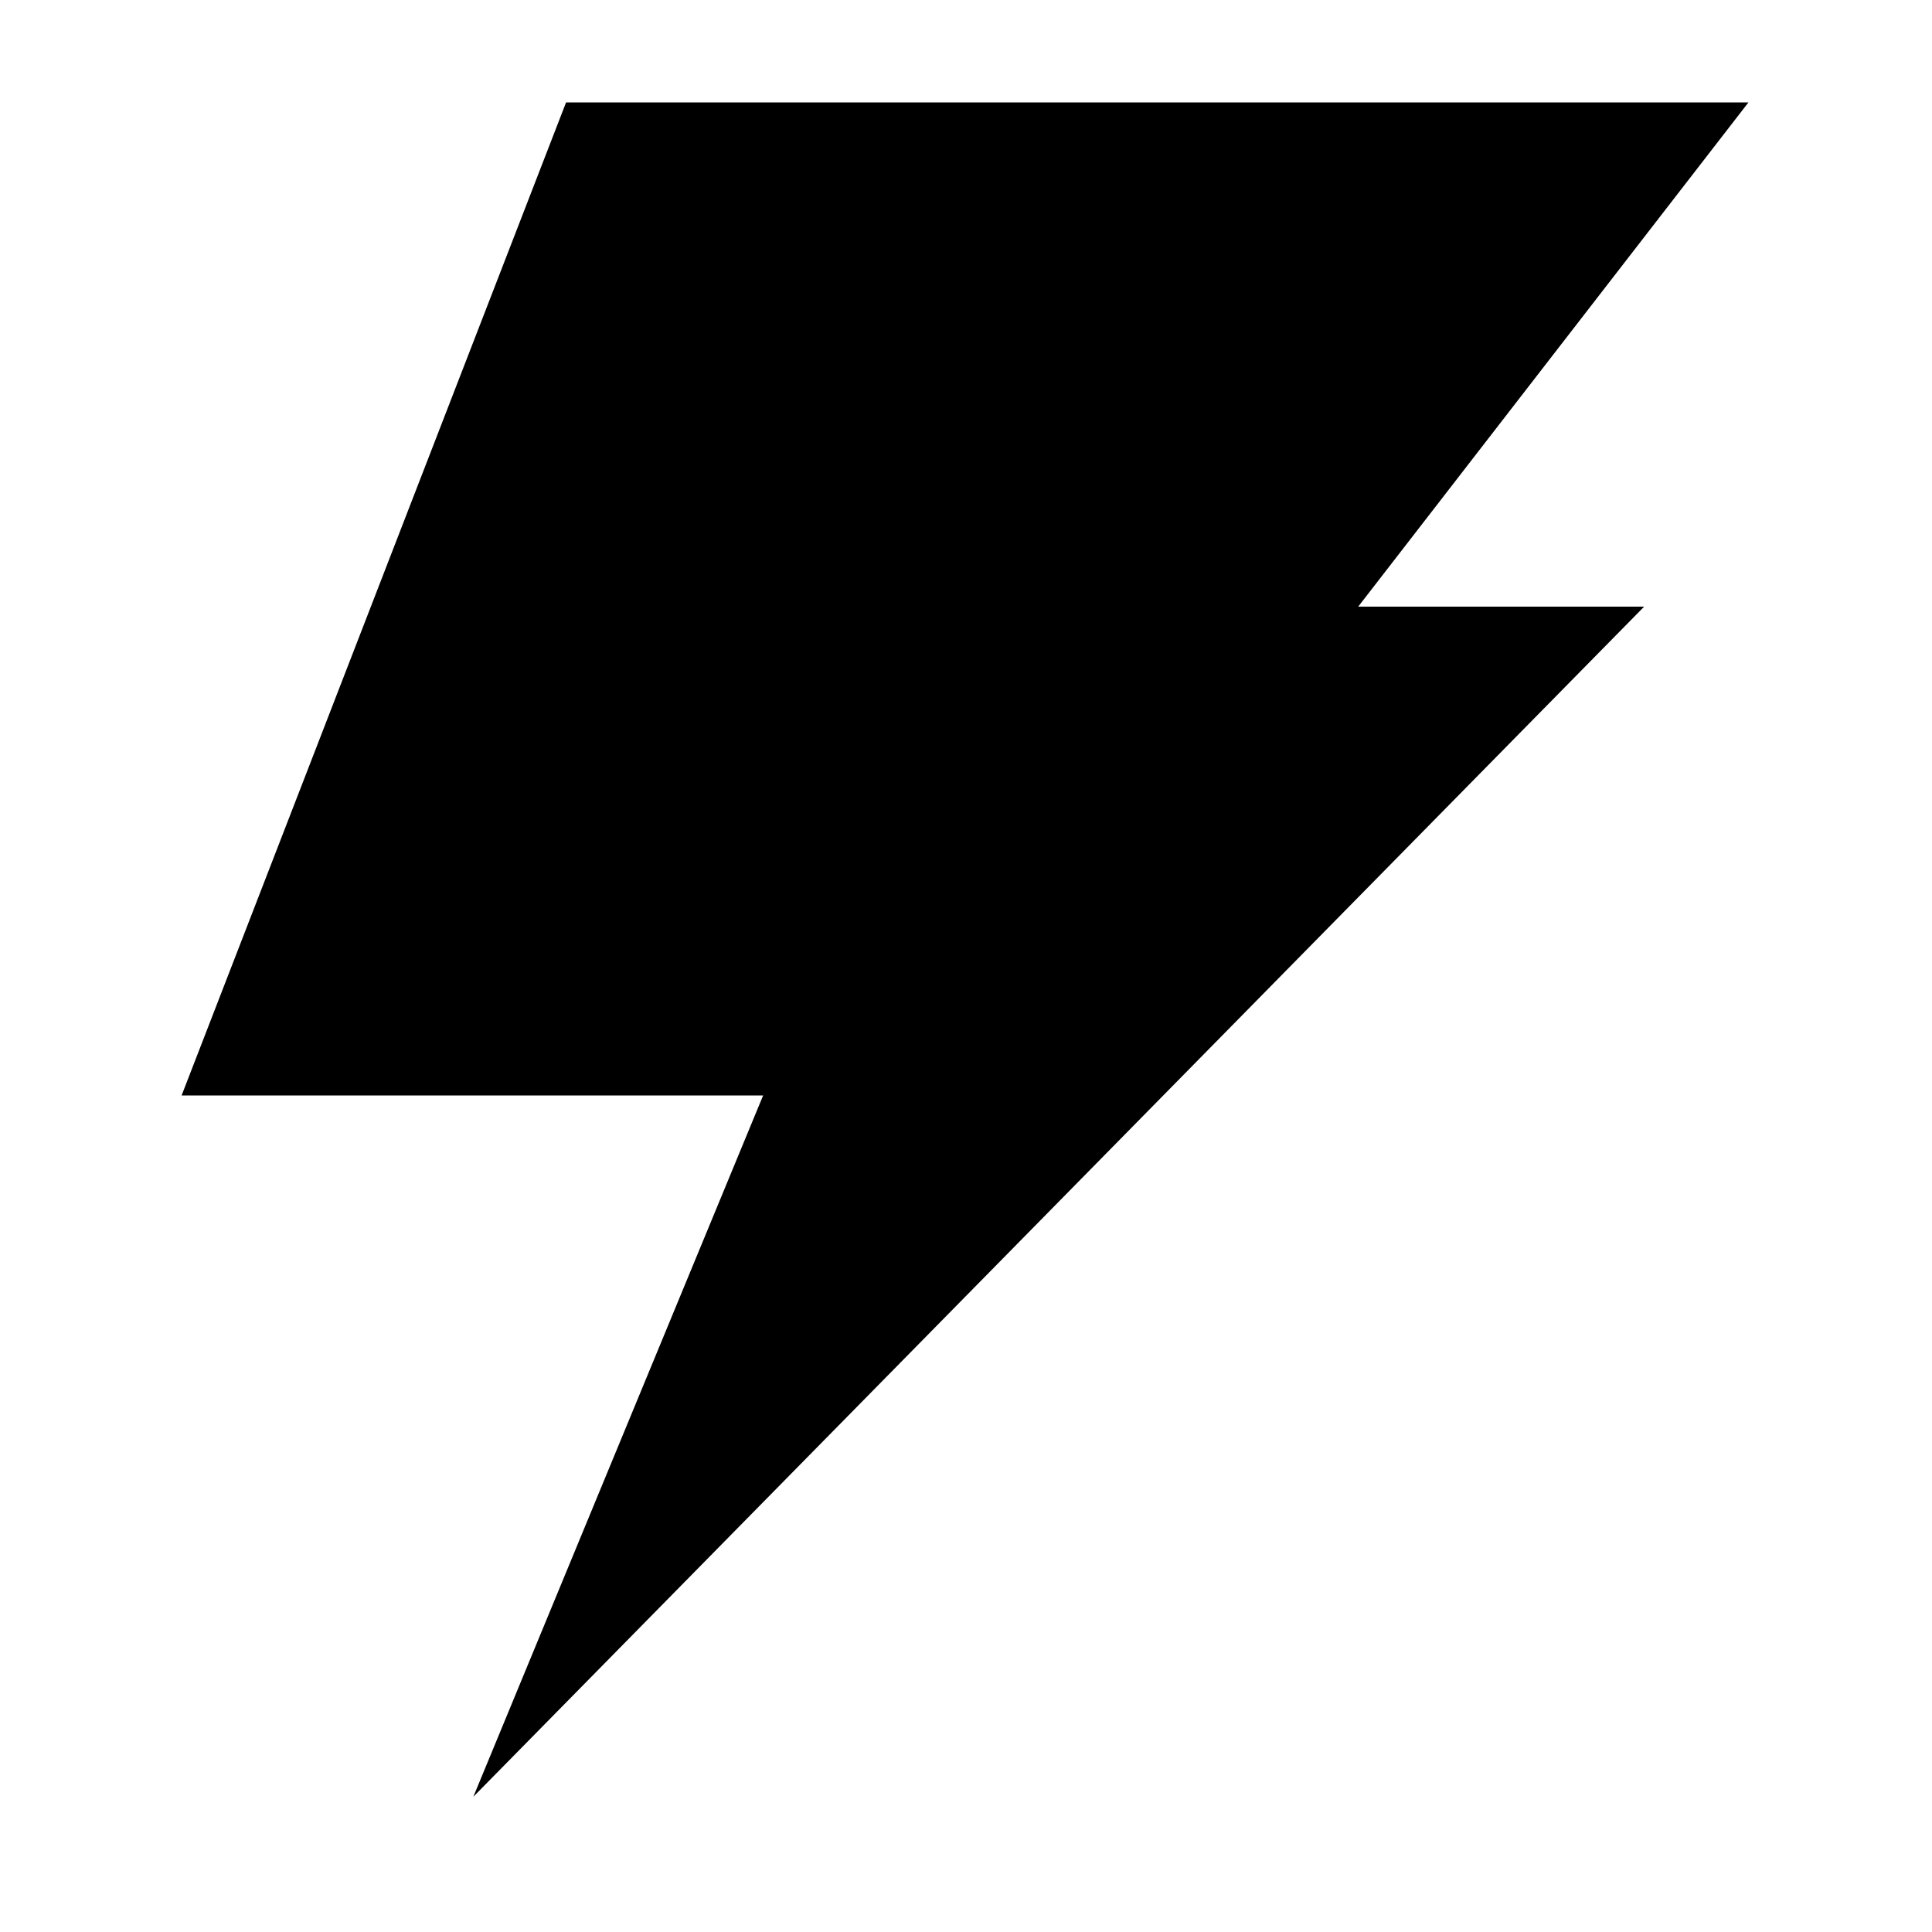 <?xml version="1.0" encoding="UTF-8"?>
<svg id="Layer_2" data-name="Layer 2" xmlns="http://www.w3.org/2000/svg" version="1.1" viewBox="0 0 100 100">
  <defs>
    <style>
      .cls-1 {
        fill: #000;
        stroke-width: 0px;
      }
    </style>
  </defs>
  <polygon class="cls-1" points="24.5 93 39.5 56.7 9.4 56.7 29.3 5.3 90.5 5.3 70.3 31.4 85.1 31.4 24.5 93"/>
</svg>